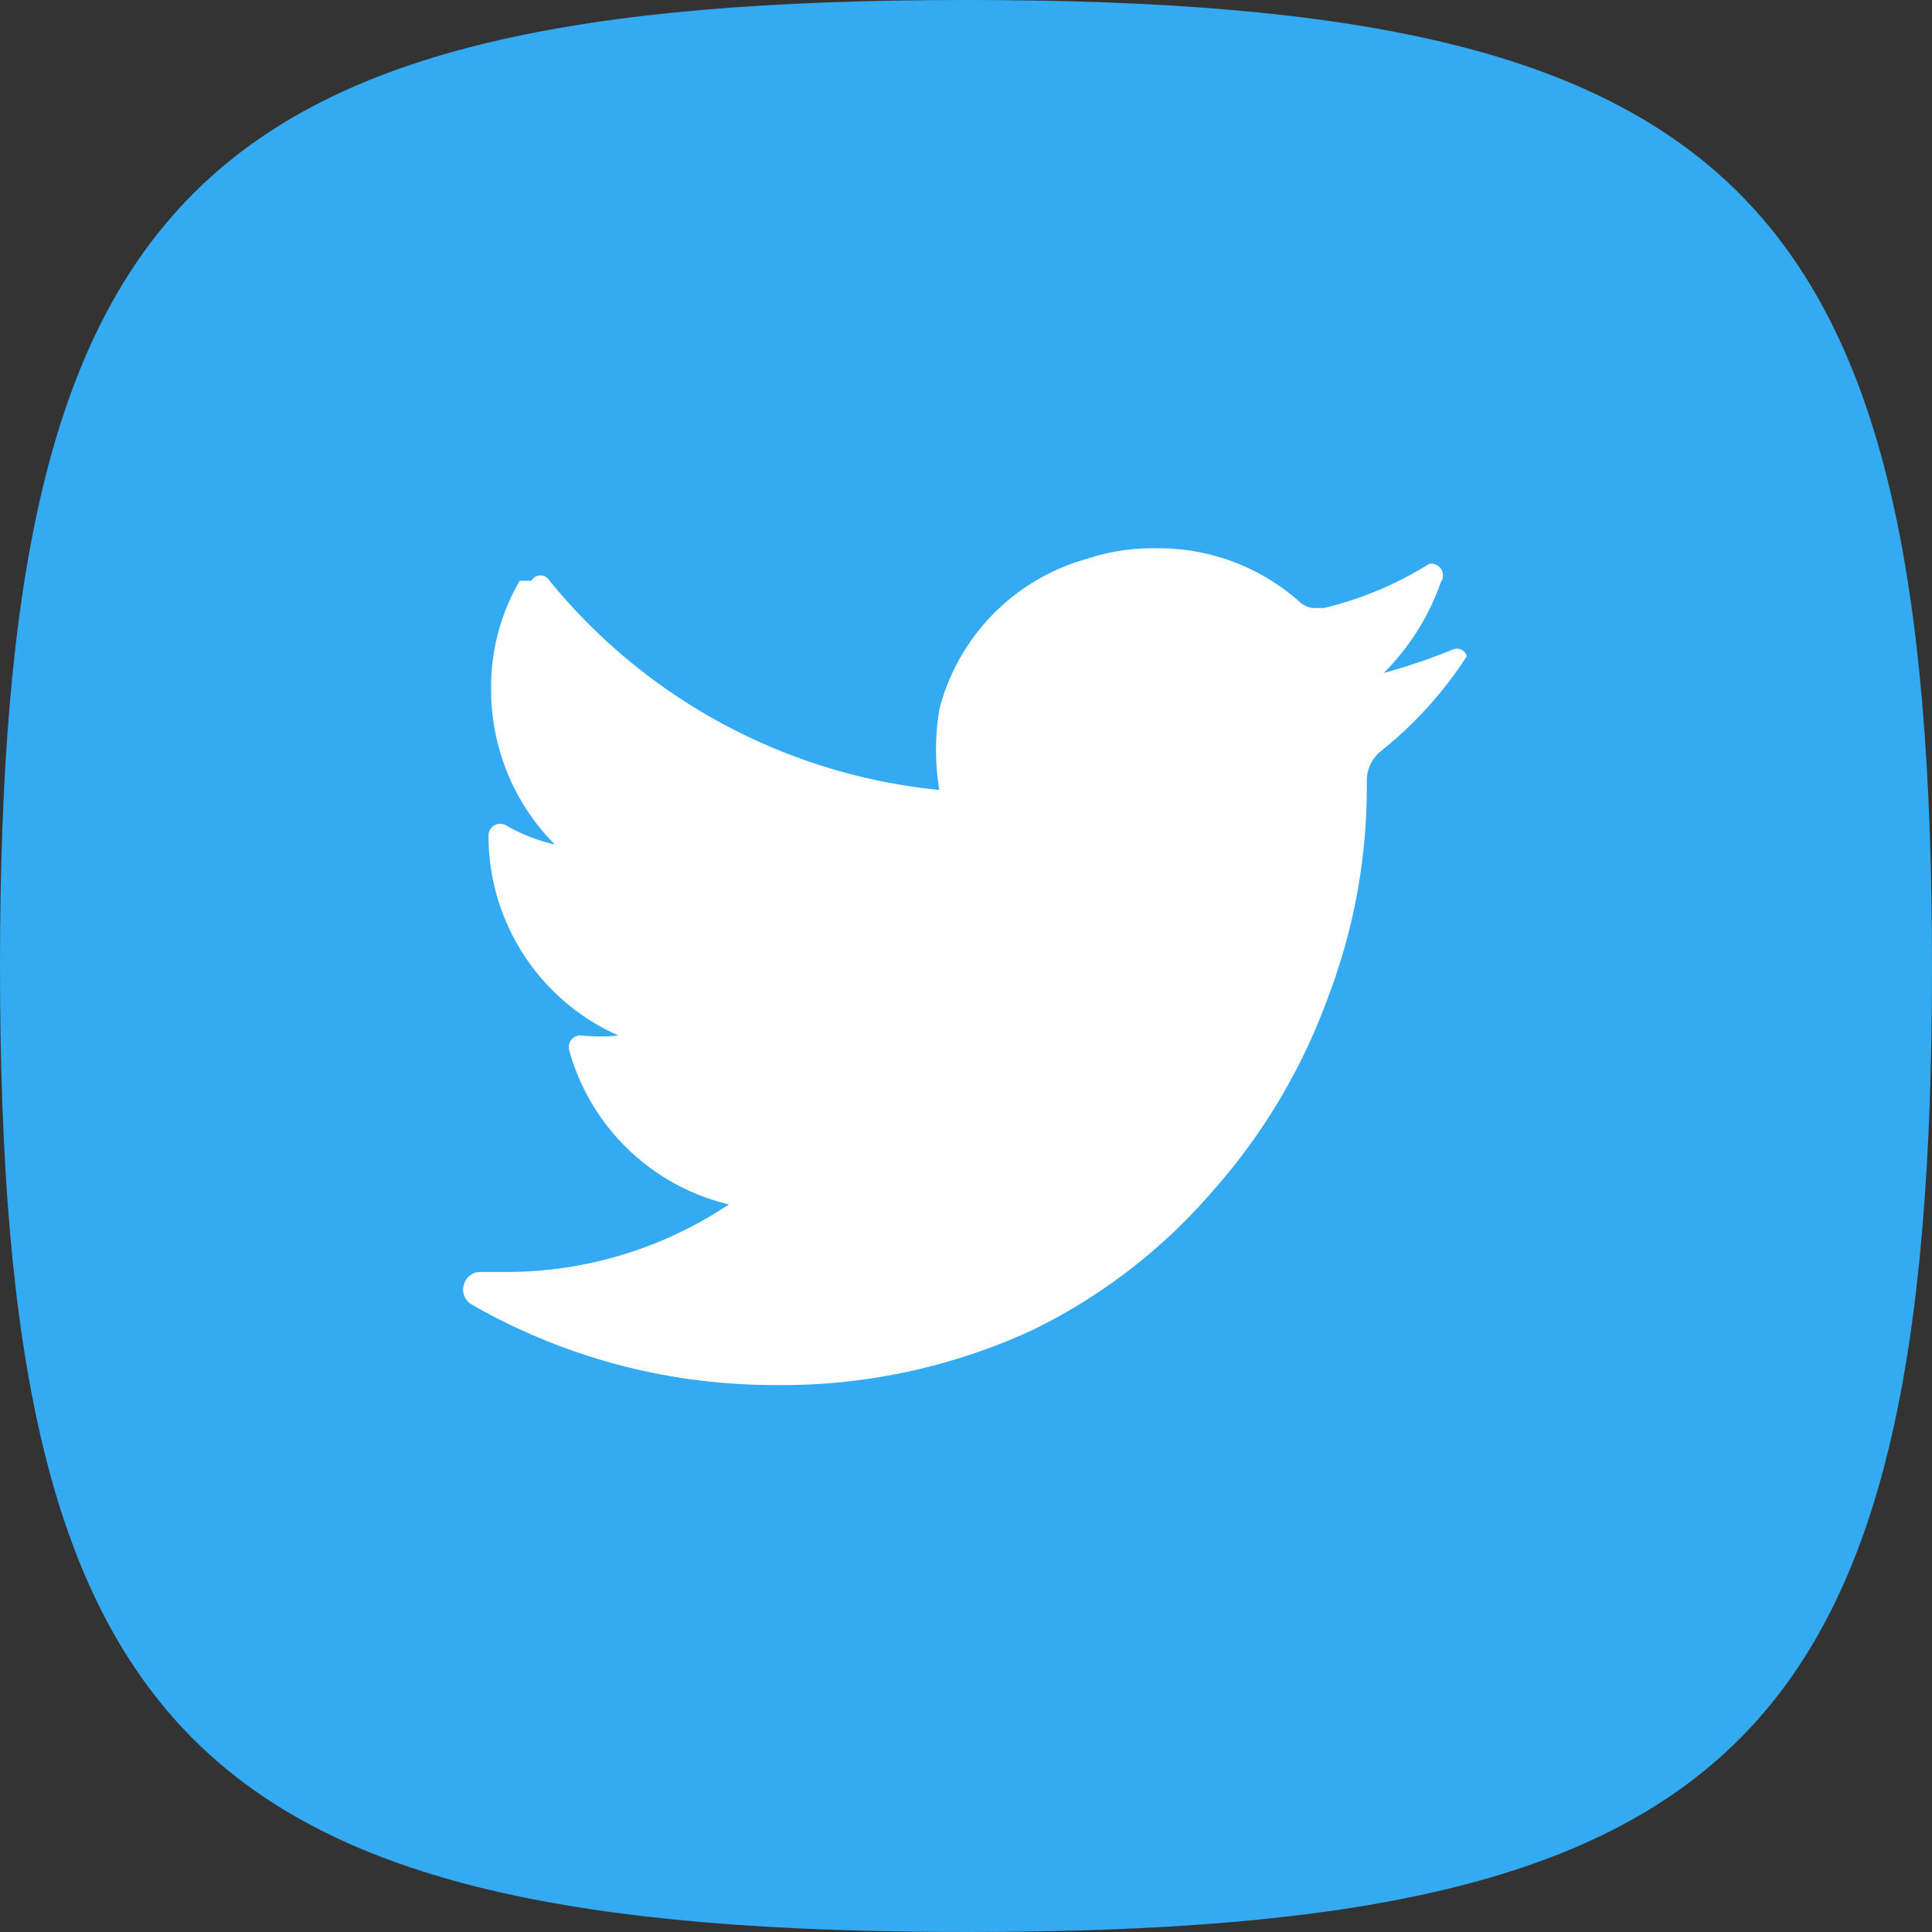 <svg xmlns="http://www.w3.org/2000/svg" viewBox="0 0 14.87 14.87"><rect x="0" y="0" width="14.87" height="14.87" fill="#333333" stroke="none"/><defs><style>.cls-1{fill:#34aaf3;}.cls-2{fill:#fff;}</style></defs><g id="Layer_2" data-name="Layer 2"><g id="Livello_1" data-name="Livello 1"><path class="cls-1" d="M7.44,0C1.49,0,0,1.49,0,7.44s1.49,7.43,7.44,7.43,7.43-1.48,7.43-7.43S13.39,0,7.44,0Z"/><path class="cls-2" d="M11.18,5a4.72,4.72,0,0,1-.53.18,1.85,1.85,0,0,0,.44-.7h0A.09.09,0,0,0,11,4.34h0a2.74,2.74,0,0,1-.81.34H10.1A.2.2,0,0,1,10,4.63a1.63,1.63,0,0,0-1.1-.41,1.59,1.59,0,0,0-.53.08A1.62,1.62,0,0,0,7.23,5.46a1.87,1.87,0,0,0,0,.62.08.08,0,0,1,0,0,.05.05,0,0,1,0,0h0a4.43,4.43,0,0,1-3-1.61h0a.08.08,0,0,0-.14,0H4a1.62,1.62,0,0,0-.22.84,1.69,1.69,0,0,0,.49,1.19,1.37,1.37,0,0,1-.38-.15h0a.09.09,0,0,0-.13.08h0a1.68,1.68,0,0,0,1,1.54h0a1.33,1.33,0,0,1-.28,0h0a.09.09,0,0,0-.1.11h0A1.68,1.68,0,0,0,5.61,9.27a3.08,3.08,0,0,1-1.72.52h-.2a.13.13,0,0,0-.12.1.13.13,0,0,0,.06.15,4.67,4.67,0,0,0,2.31.62,4.6,4.6,0,0,0,2-.42A4.33,4.33,0,0,0,9.34,9.16a4.61,4.61,0,0,0,.88-1.48,4.54,4.54,0,0,0,.3-1.61V6a.29.29,0,0,1,.11-.22,3.06,3.06,0,0,0,.66-.73h0A.08.08,0,0,0,11.18,5Z"/></g></g></svg>